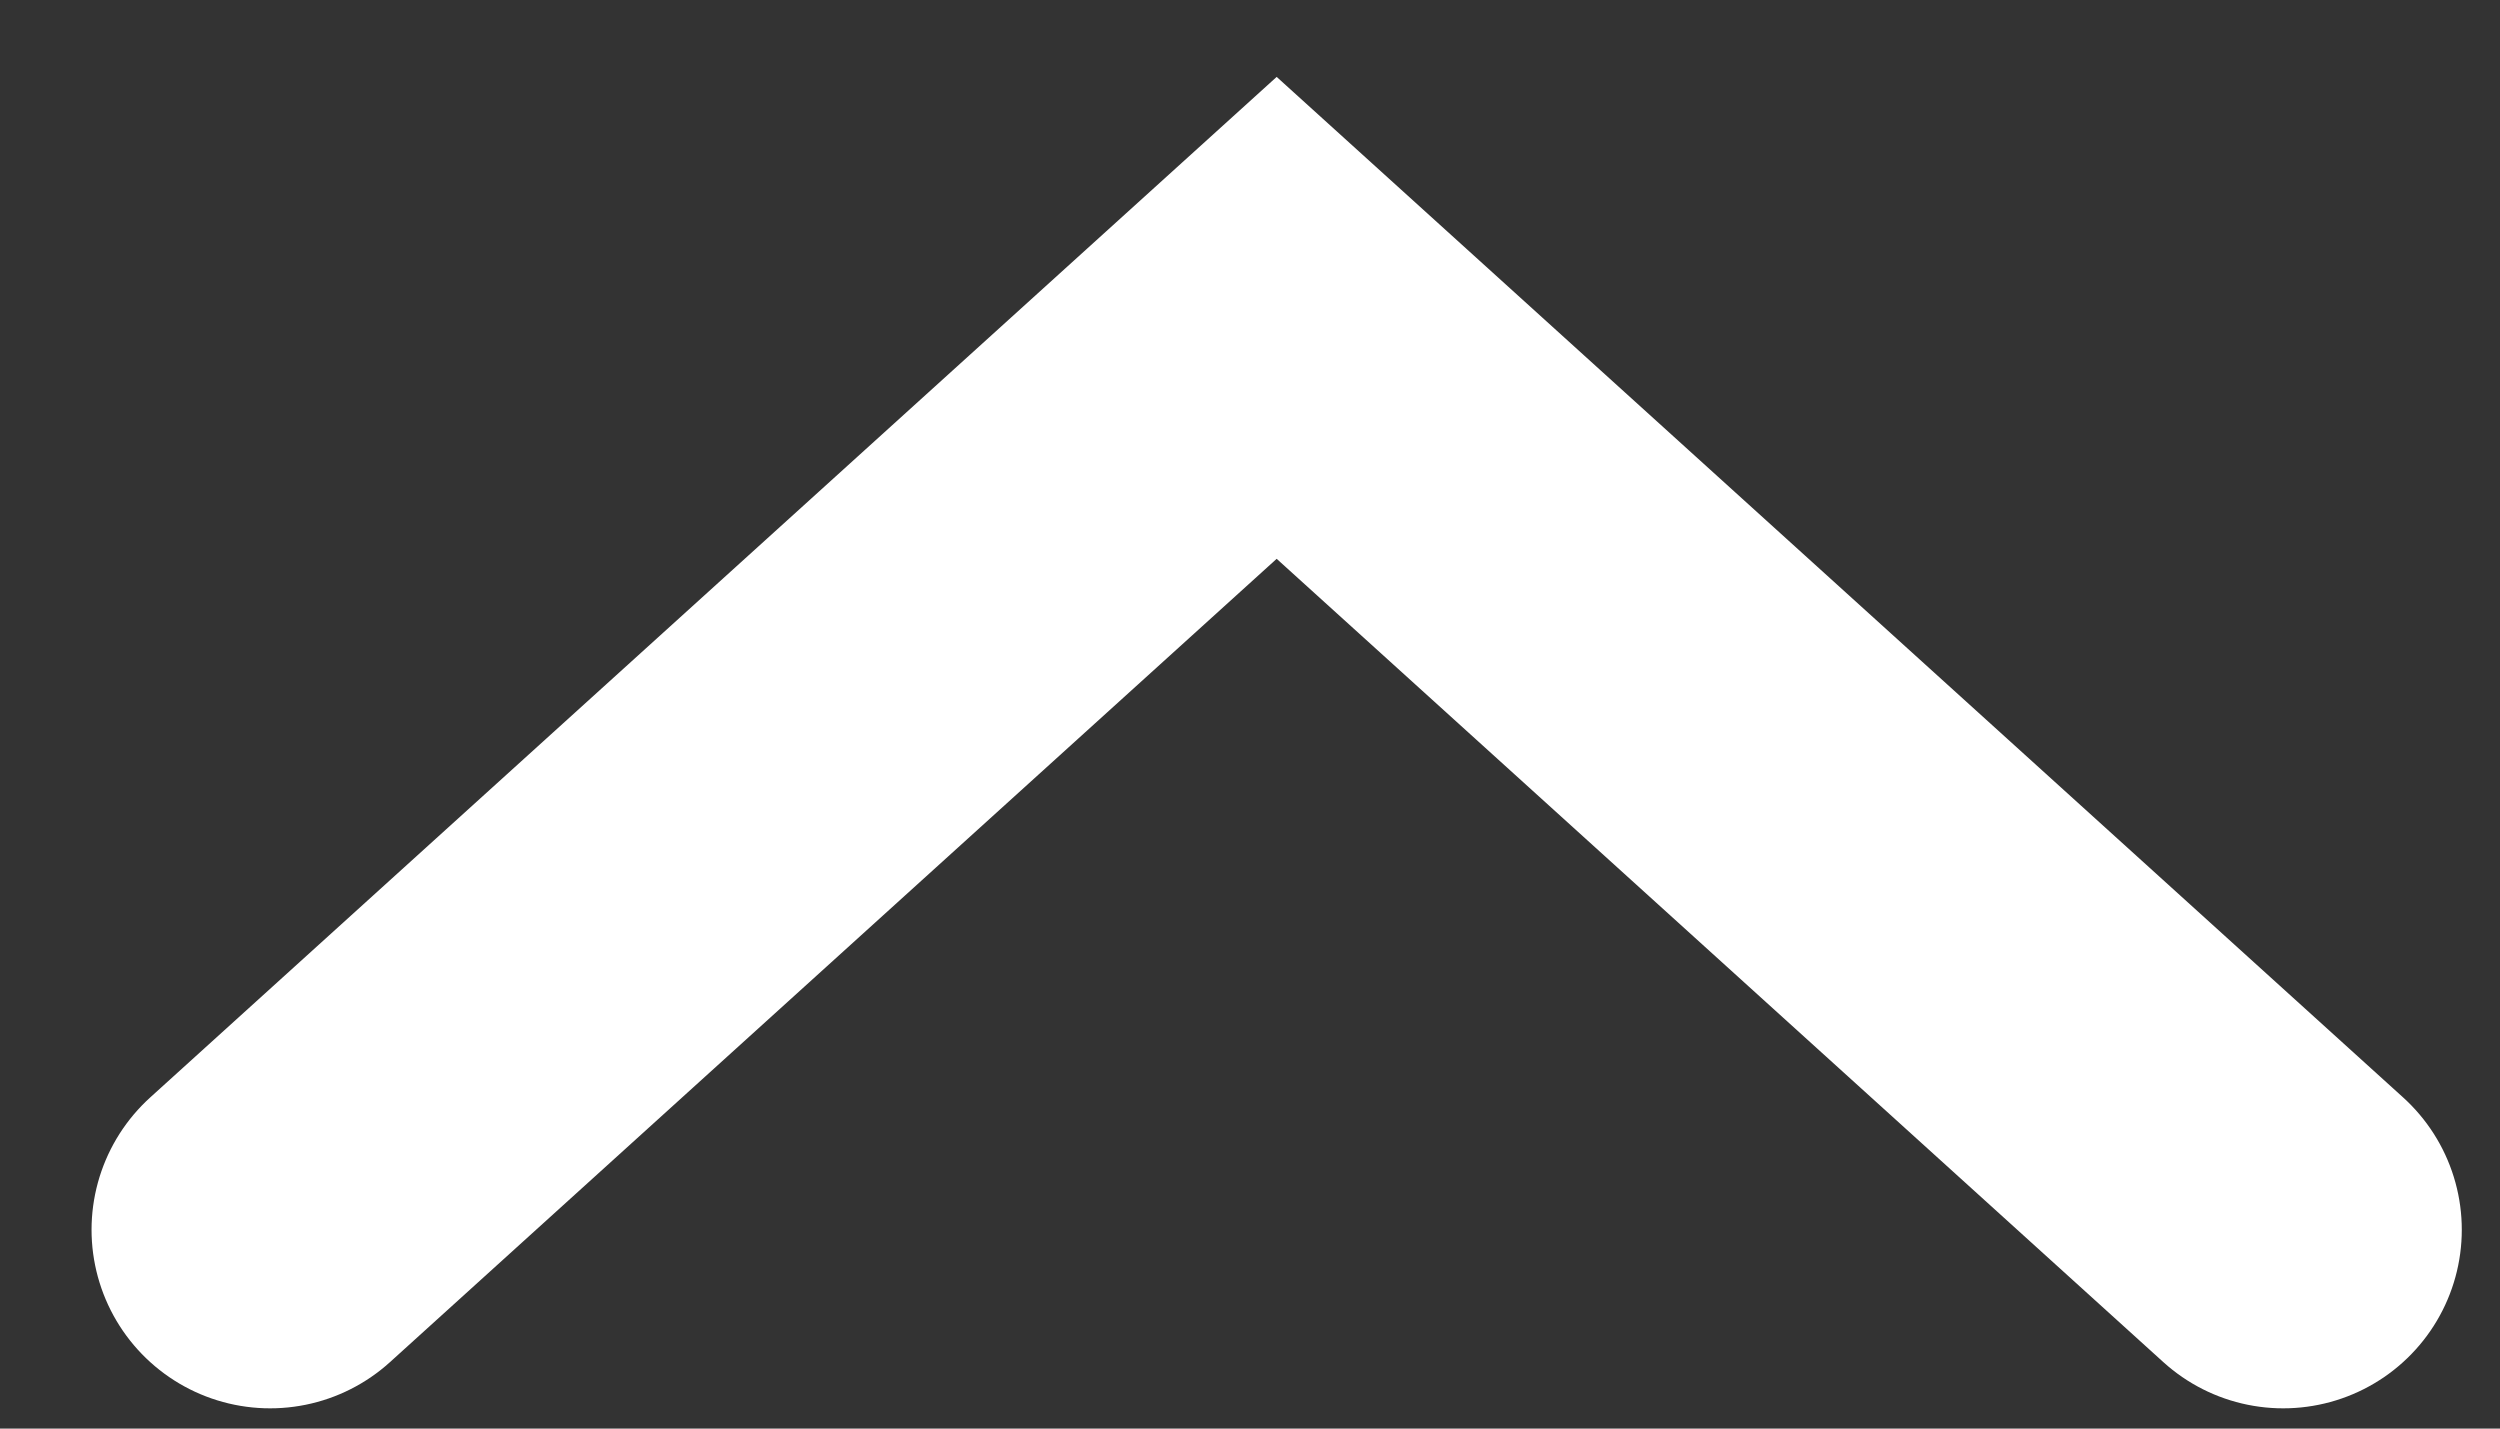 <svg width="21" height="12" viewBox="0 0 21 12" fill="none" xmlns="http://www.w3.org/2000/svg">
<rect x="0" y="0" width="21" height="12" fill="#333333" stroke="none"/>
<g clip-path="url(#clip0_2483_6046)">
<path d="M2.269 10.33L10.724 2.67L19.179 10.33" stroke="white" stroke-width="3" stroke-linecap="round"/>
</g>
<defs>
<clipPath id="clip0_2483_6046">
<rect width="21" height="12" fill="white"/>
</clipPath>
</defs>
</svg>
